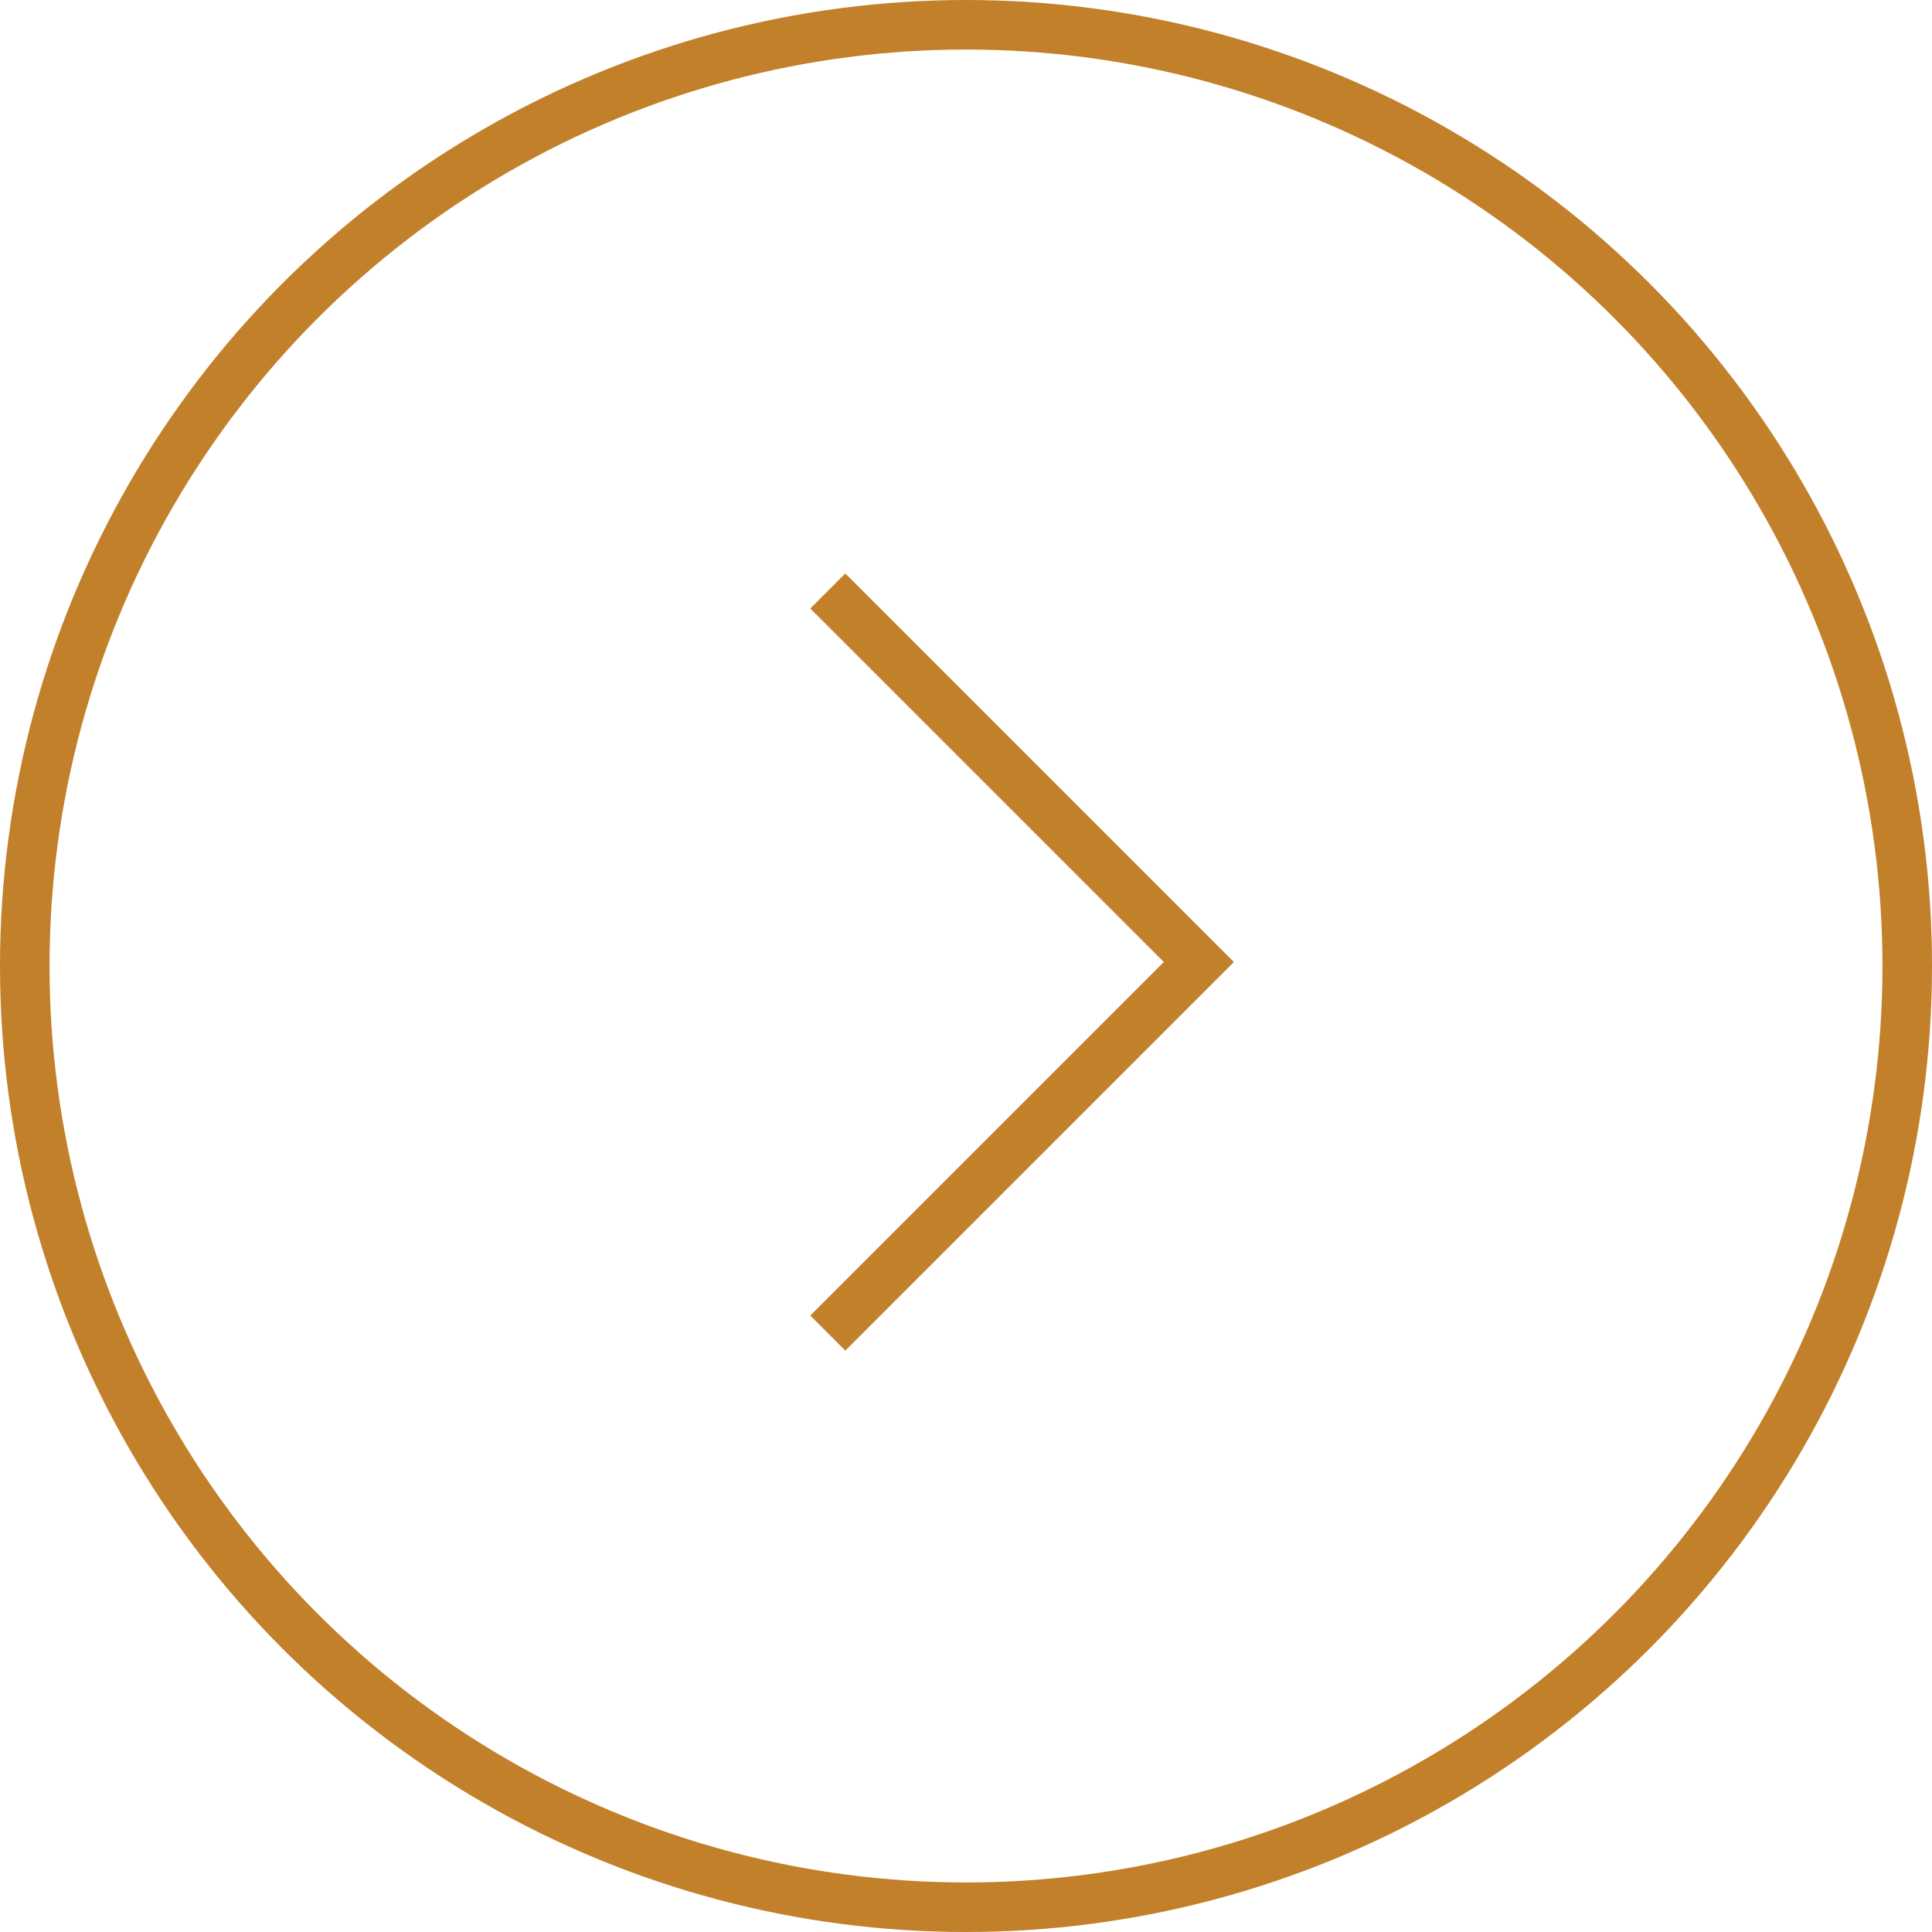 <svg id="Layer_1" data-name="Layer 1" xmlns="http://www.w3.org/2000/svg" viewBox="0 0 39 39"><defs><style>.cls-1,.cls-2,.cls-3{fill:none;}.cls-2,.cls-3{stroke:#c2802a;}.cls-3{stroke-miterlimit:10;}</style></defs><title>Arrow@300x</title><circle class="cls-1" cx="19.5" cy="19.5" r="19.5"/><circle class="cls-2" cx="19.5" cy="19.5" r="19"/><path class="cls-3" d="M16.71,11.93l7.49,7.49-7.49,7.49" transform="translate(0 0)"/></svg>
